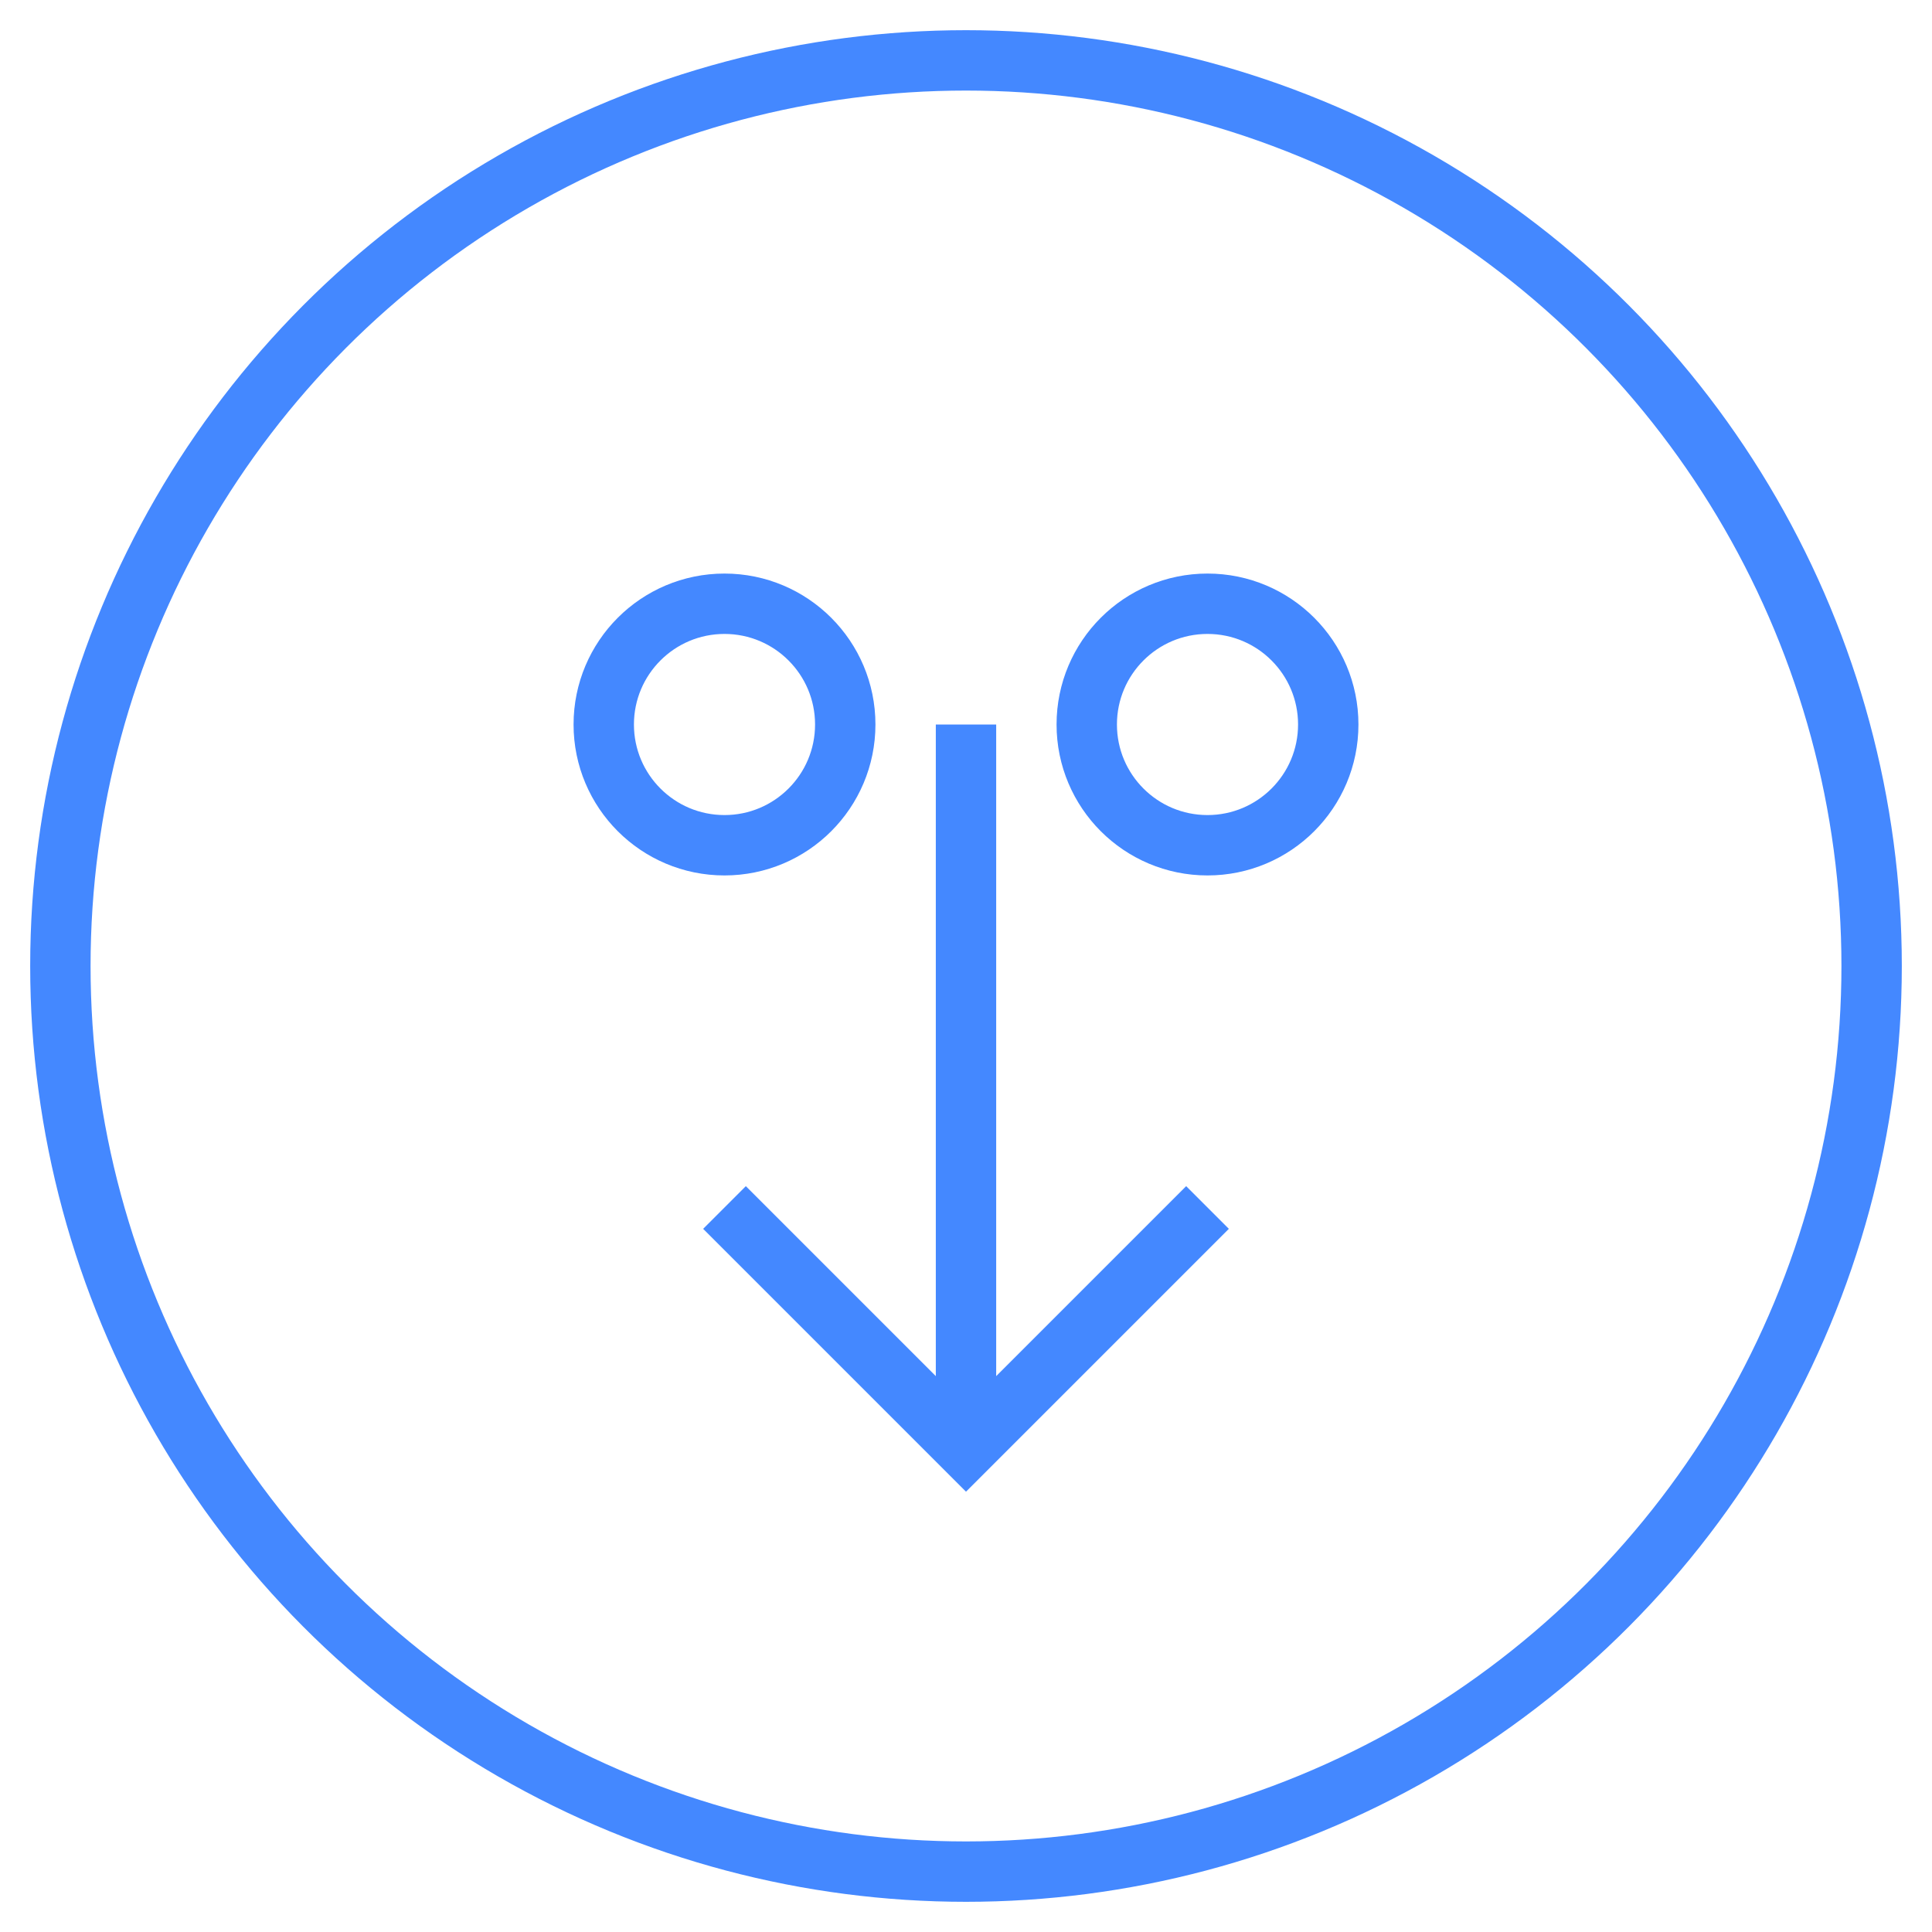 <svg xmlns="http://www.w3.org/2000/svg" viewBox="0 0 64 64" width="64" height="64">
  <circle cx="32" cy="32" r="30" fill="none" stroke="#4488ff" stroke-width="2"/>
  <path d="M24 40 L32 48 L40 40 M32 48 L32 24" stroke="#4488ff" stroke-width="2" fill="none"/>
  <circle cx="24" cy="24" r="4" stroke="#4488ff" stroke-width="2" fill="none"/>
  <circle cx="40" cy="24" r="4" stroke="#4488ff" stroke-width="2" fill="none"/>
</svg>

